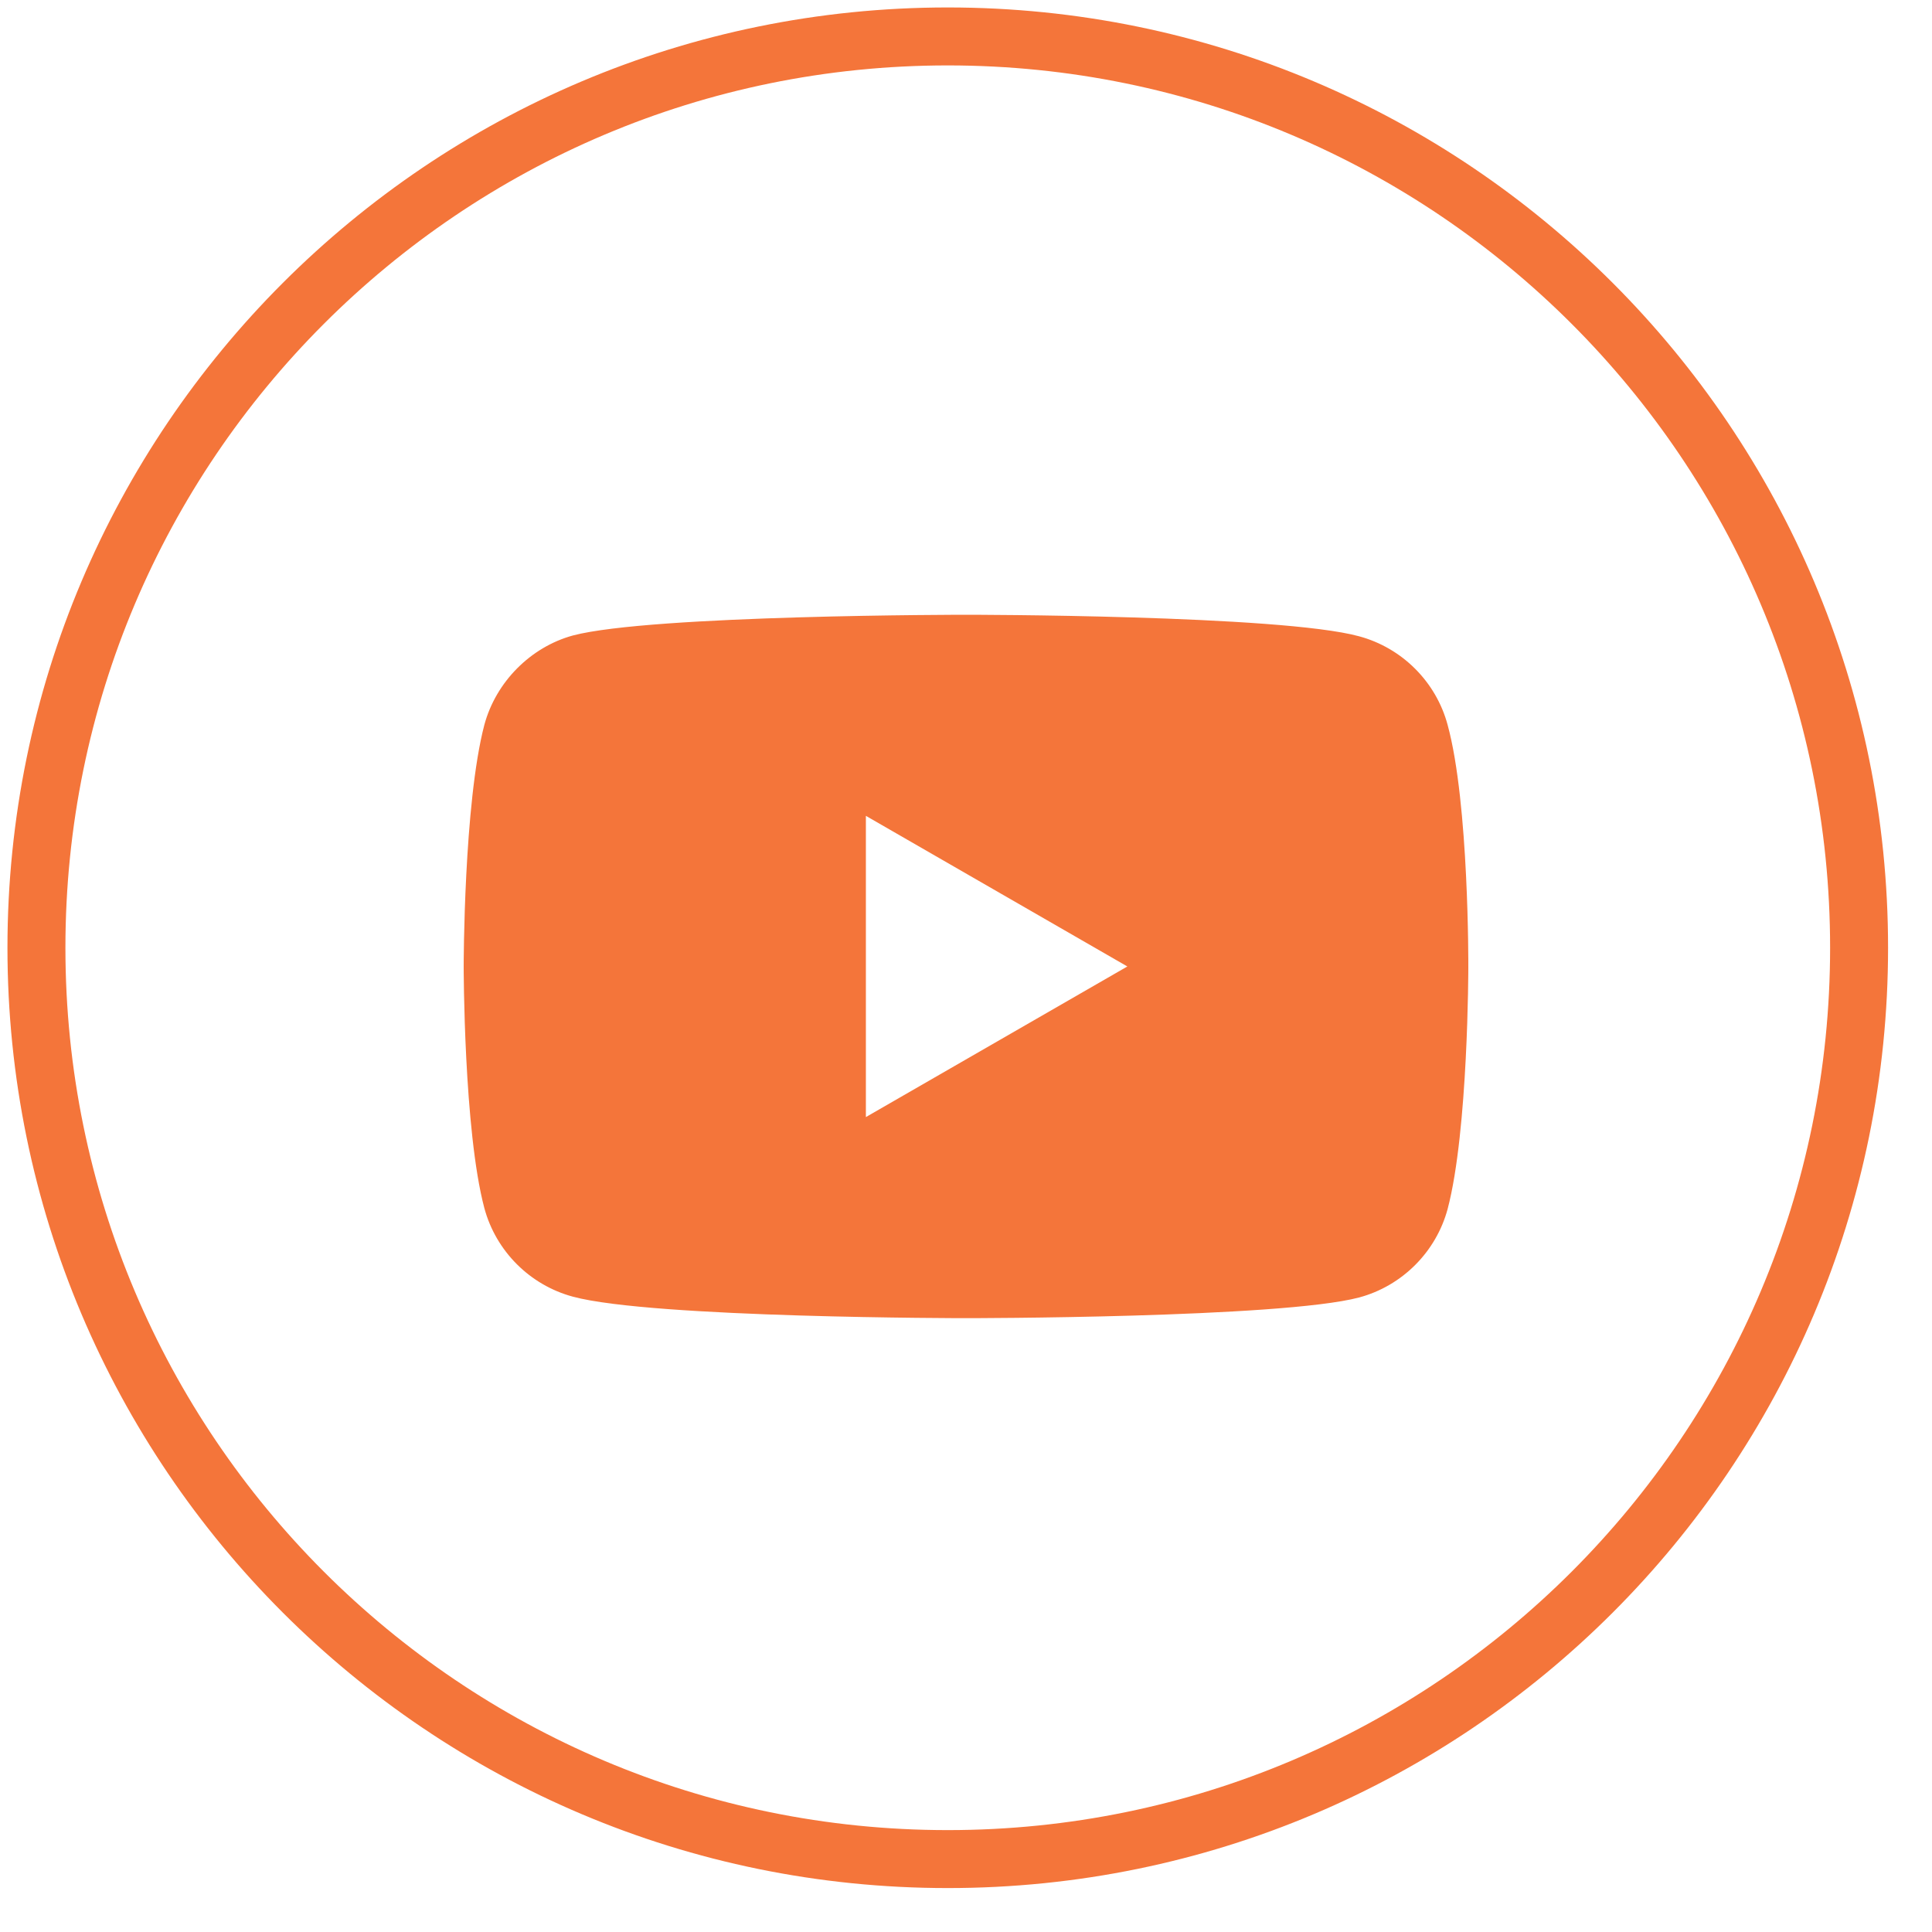 <?xml version="1.0" encoding="UTF-8"?> <svg xmlns="http://www.w3.org/2000/svg" width="50" height="50" viewBox="0 0 50 50" fill="none"><path d="M48.113 24.528C48.113 11.503 37.554 0.943 24.528 0.943C11.503 0.943 0.943 11.503 0.943 24.528C0.943 37.554 11.503 48.113 24.528 48.113C37.554 48.113 48.113 37.554 48.113 24.528Z" stroke="#F4753A" stroke-width="1.5"></path><g clip-path="url(#clip0_445_8524)"><path fill-rule="evenodd" clip-rule="evenodd" d="M35.173 16.467C36.286 16.767 37.165 17.645 37.464 18.759C38.021 20.793 38 25.034 38 25.034C38 25.034 38 29.253 37.465 31.287C37.165 32.401 36.287 33.279 35.173 33.579C33.138 34.114 25 34.114 25 34.114C25 34.114 16.883 34.114 14.827 33.558C13.713 33.258 12.835 32.38 12.535 31.266C12 29.253 12 25.012 12 25.012C12 25.012 12 20.793 12.535 18.759C12.835 17.645 13.735 16.745 14.827 16.446C16.861 15.91 25 15.91 25 15.91C25 15.91 33.138 15.91 35.173 16.467ZM29.176 25.012L22.409 28.91V21.114L29.176 25.012Z" fill="#F4753A"></path></g><defs><clipPath id="clip0_445_8524"><rect width="26" height="26" fill="white" transform="translate(12 12)"></rect></clipPath></defs></svg> 